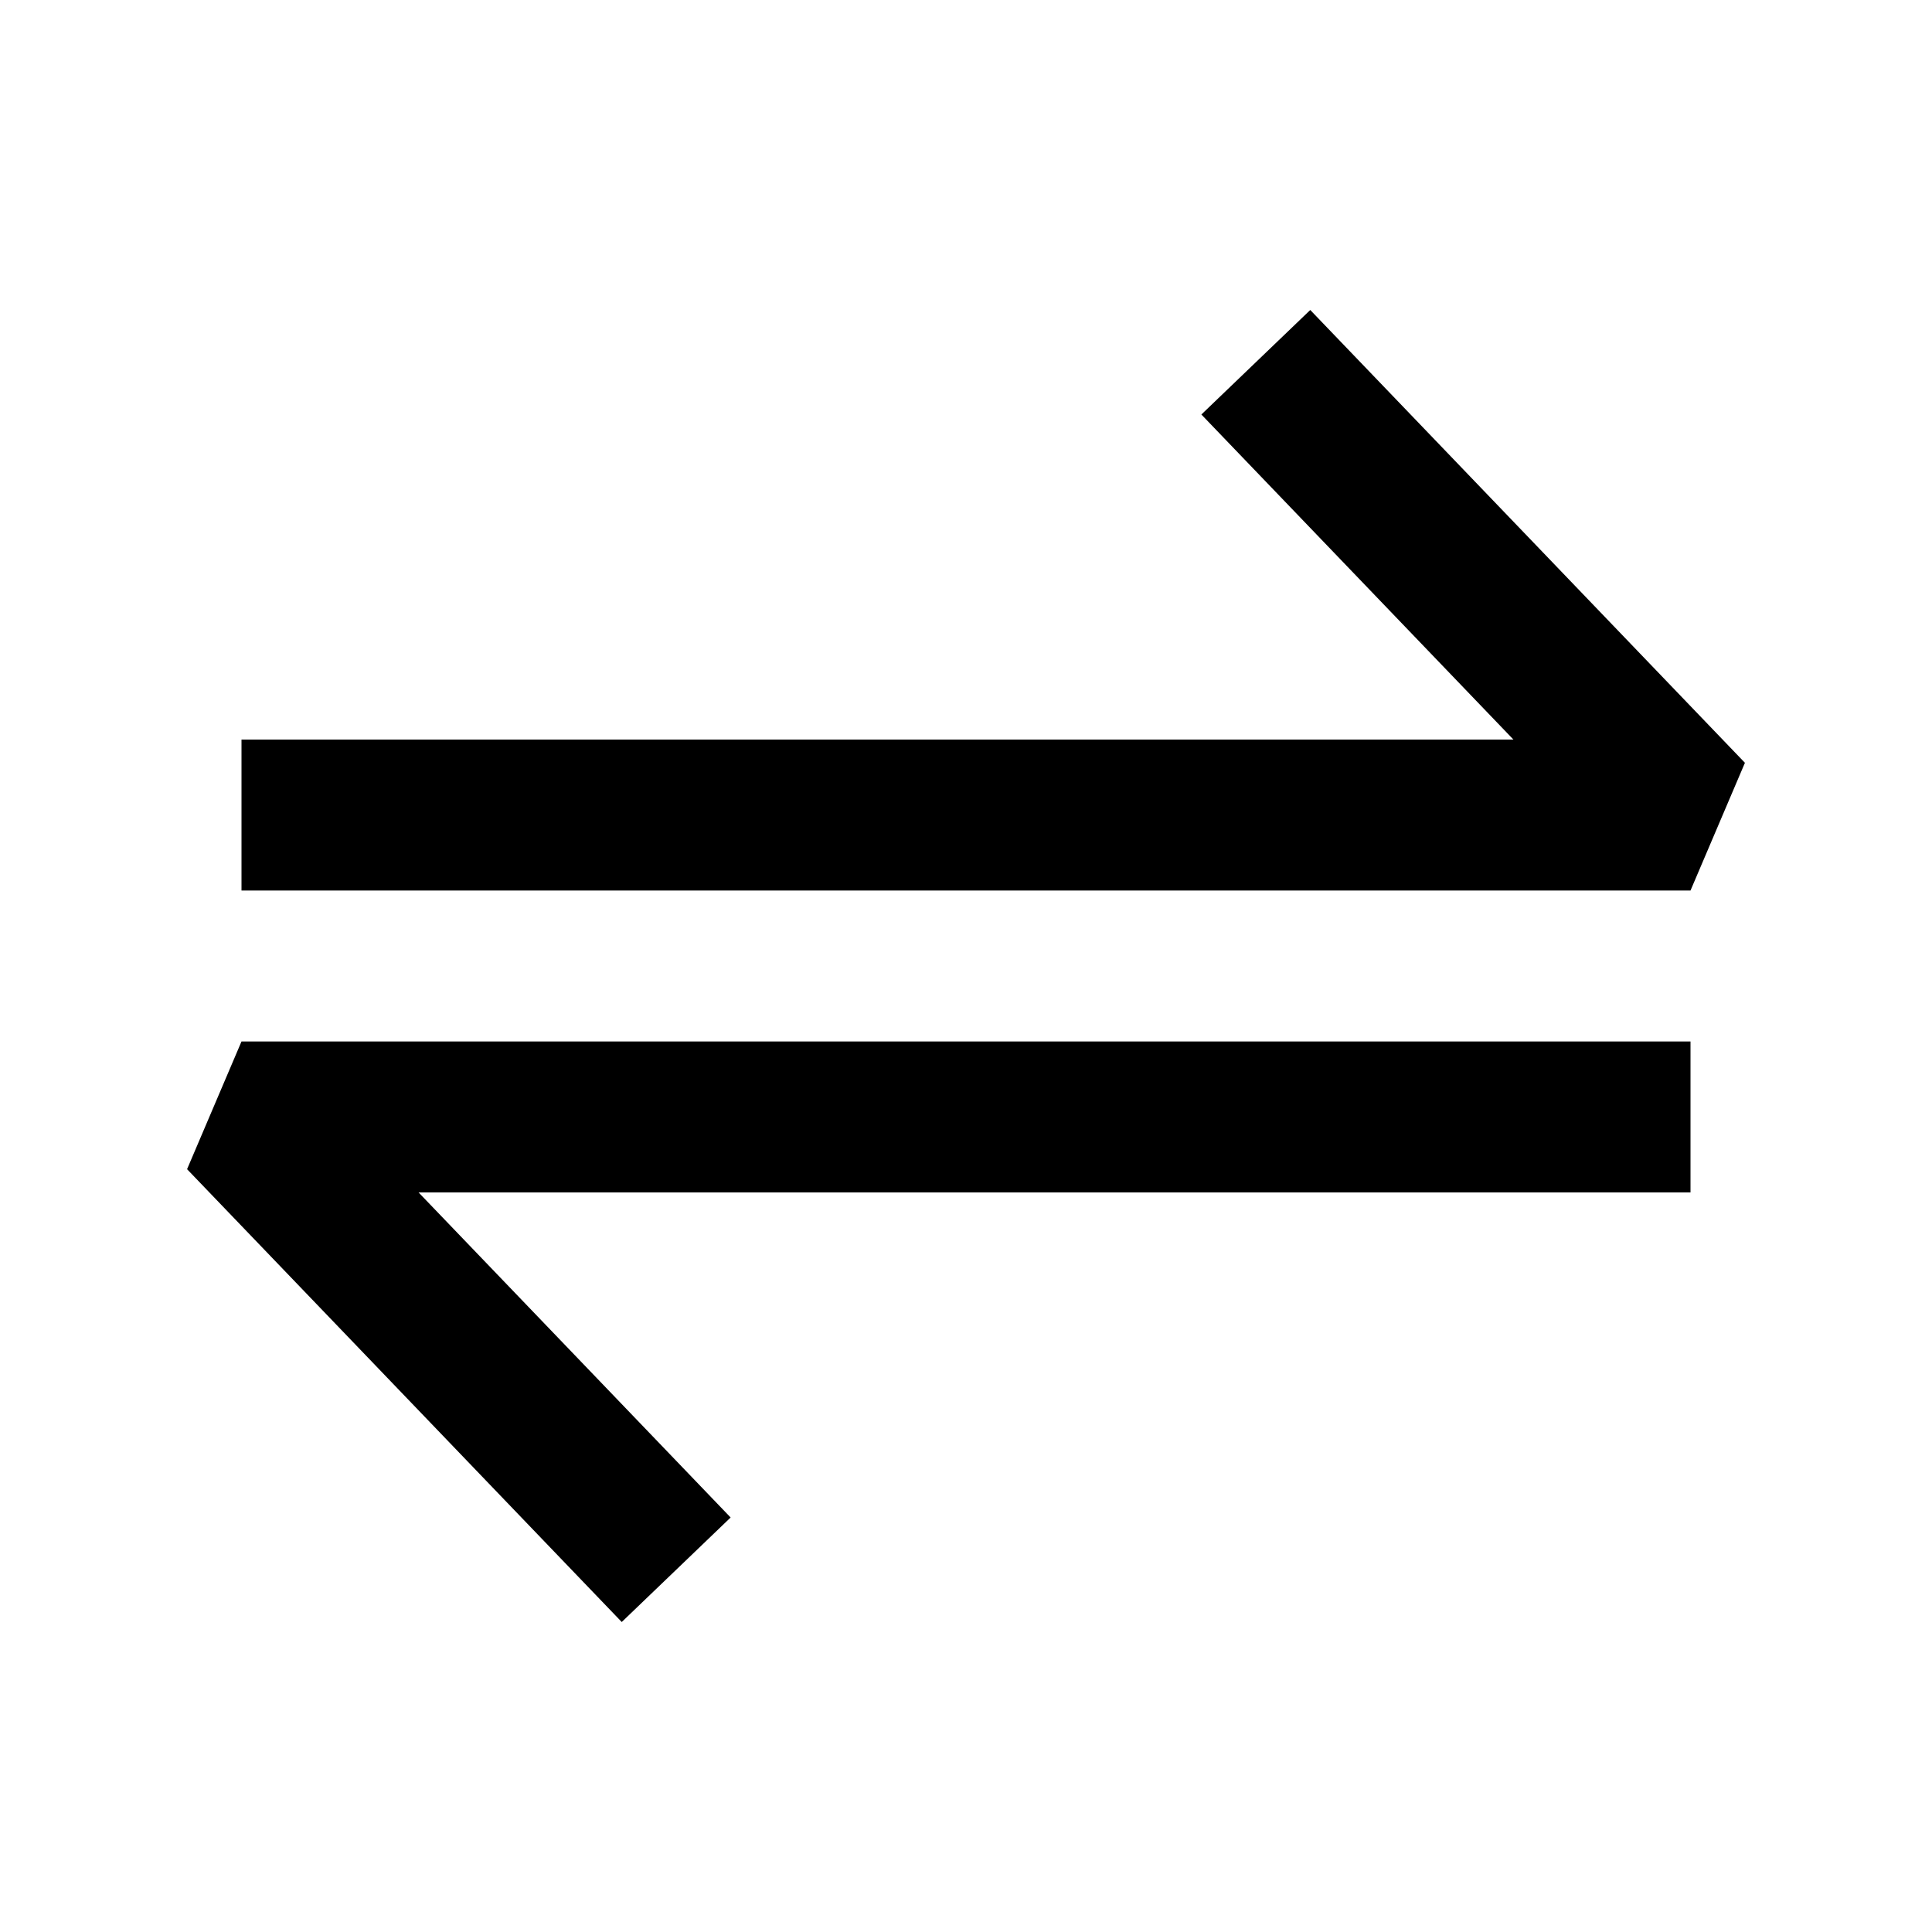 <svg width="64" height="64" viewBox="0 0 64 64" fill="none" xmlns="http://www.w3.org/2000/svg">
<rect x="0" y="0" width="64" height="64" fill="#808080" stroke="none"/>
<g id="atbash">
<rect width="16" height="16" transform="scale(4)" fill="white"/>
<path id="Ellipse" d="M56 27V29.5L57.803 25.269L56 27ZM8 37V34.5L6.197 38.731L8 37ZM8 29.5H56V24.5H8V29.5ZM8 39.5H56V34.5H8V39.5ZM57.803 25.269L43.404 10.269L39.797 13.731L54.197 28.731L57.803 25.269ZM6.197 38.731L20.596 53.731L24.203 50.269L9.803 35.269L6.197 38.731Z" fill="black"/>
</g>
</svg>
